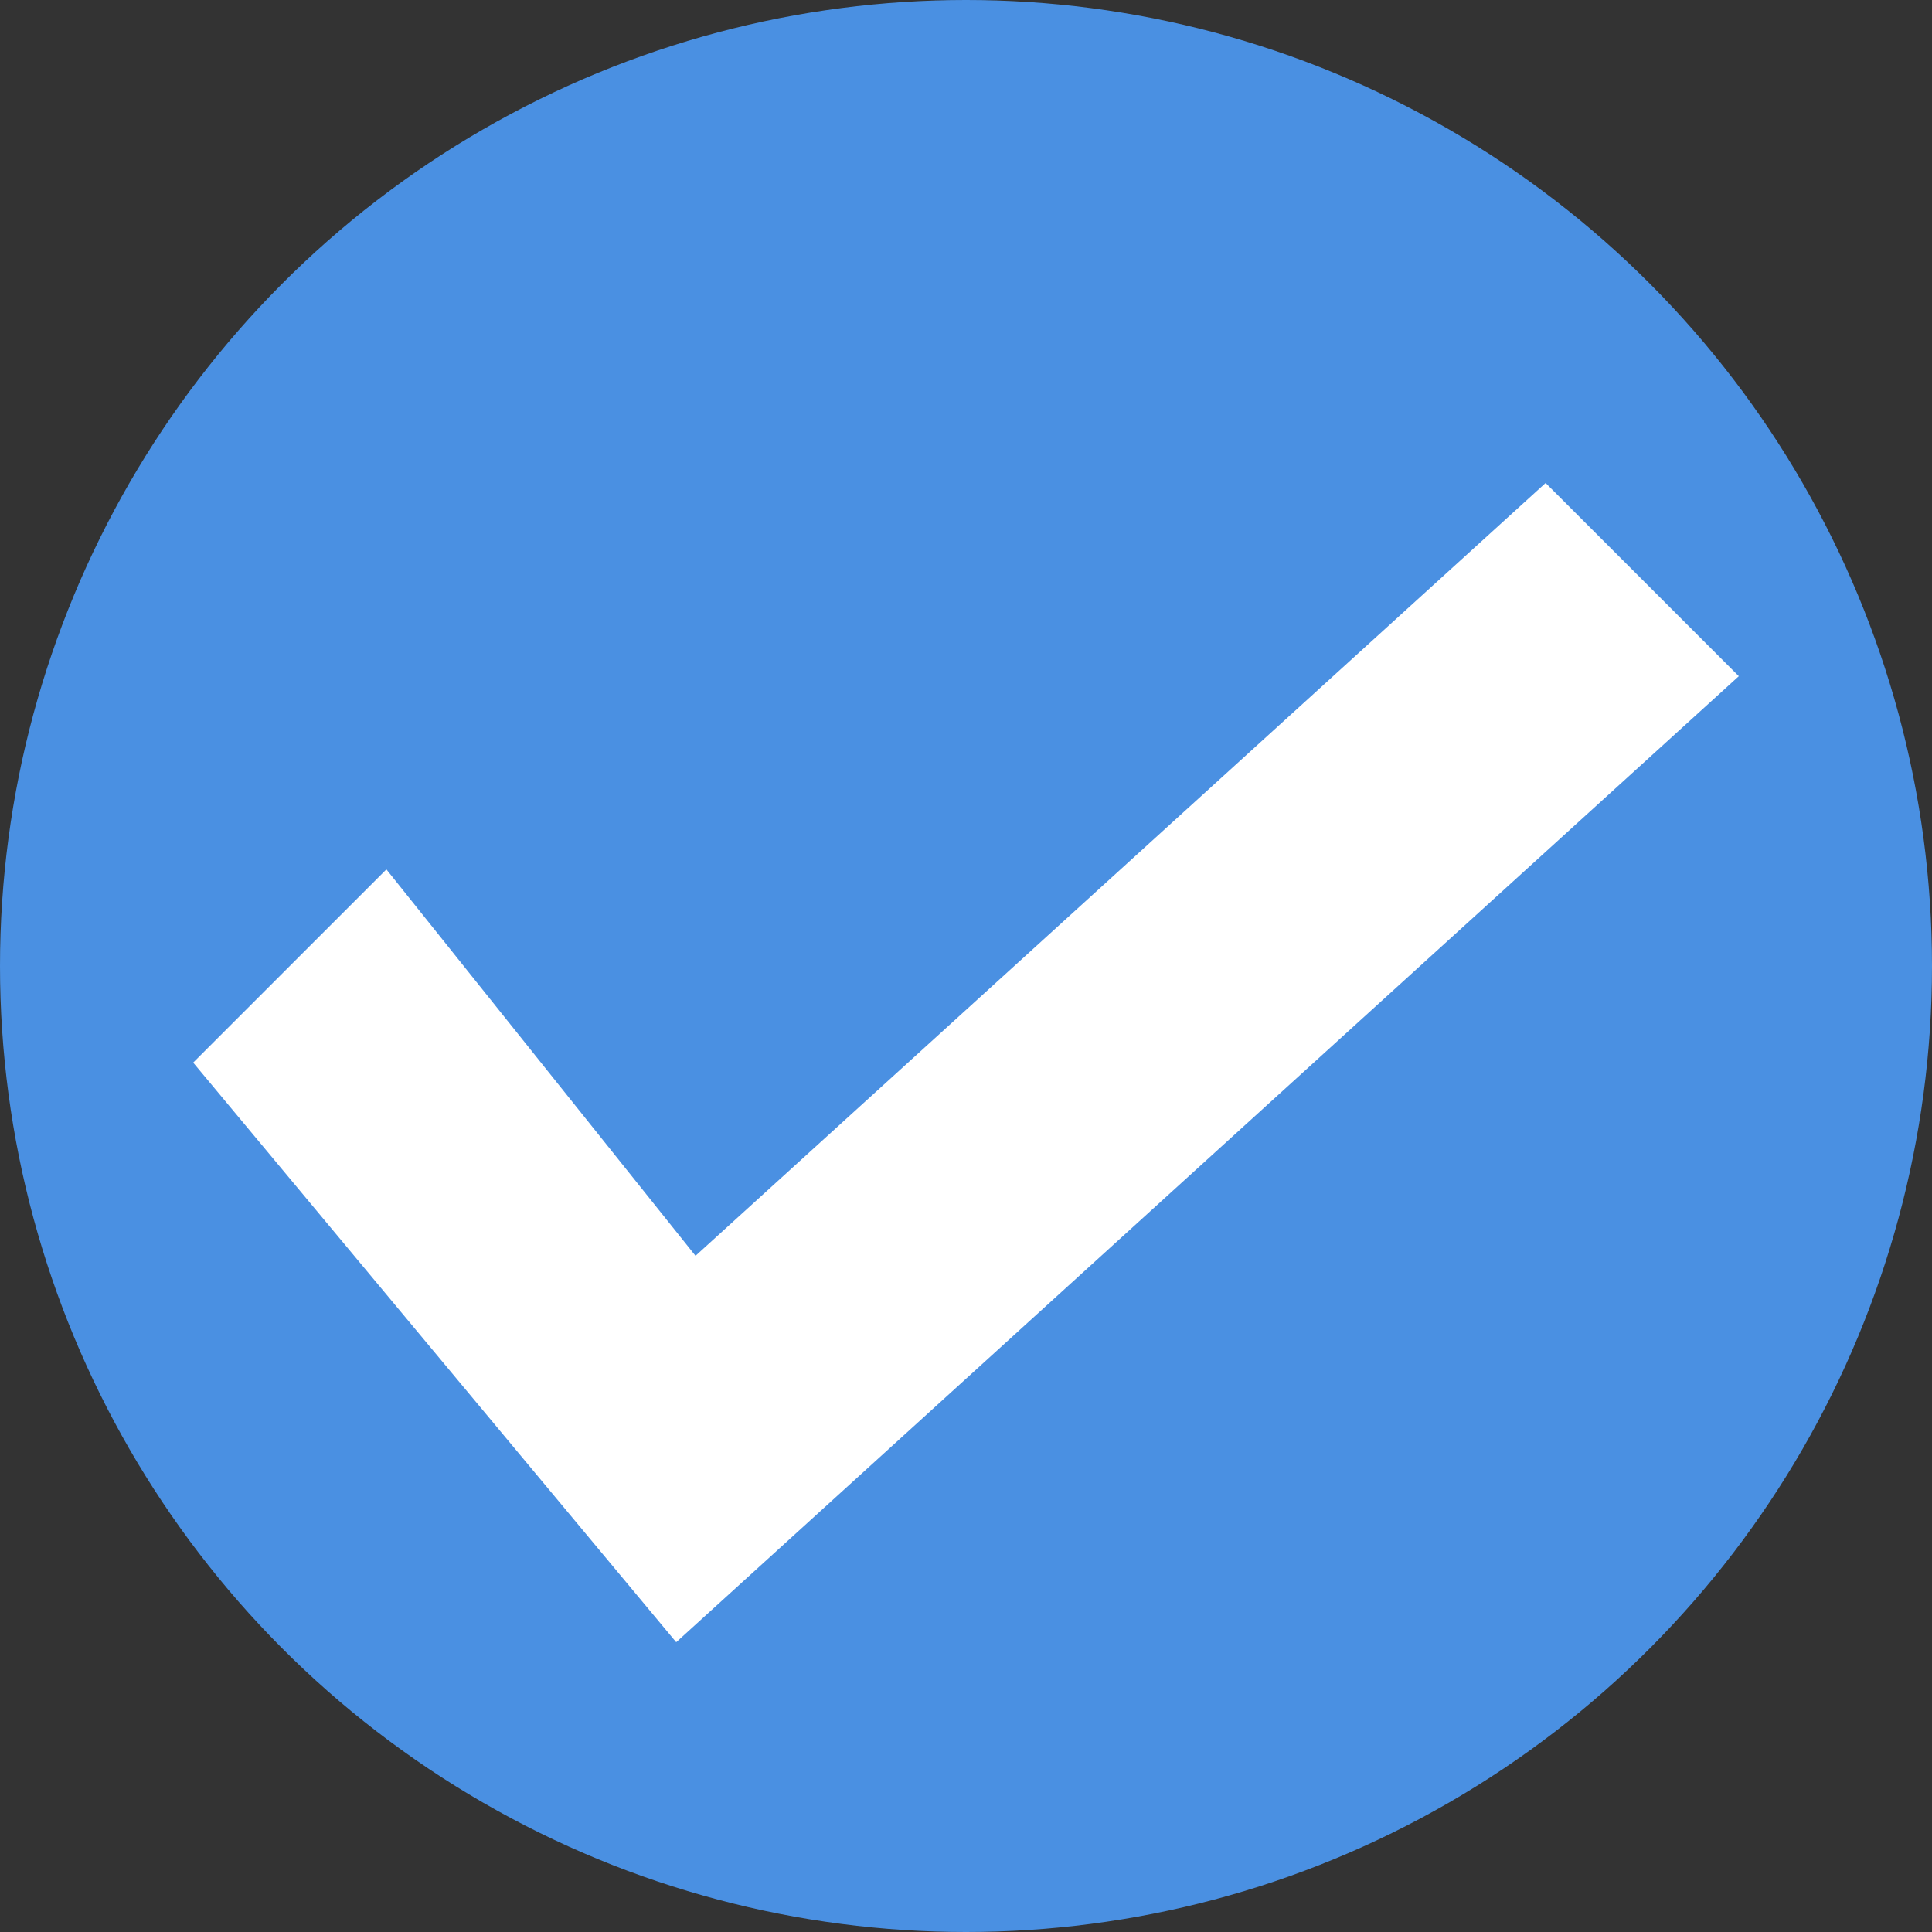 <svg width="100" height="100" viewBox="0 0 100 100" xmlns="http://www.w3.org/2000/svg">
	<rect x="0" y="0" width="100" height="100" fill="#333333" stroke="none"/>
	<circle fill="#4A90E2" cx="50" cy="50" r="50"/>
	<path d="M20 45 L10 55 L35 85 L90 35 L80 25 L36 65 z" fill="#FFF"/>
</svg>
